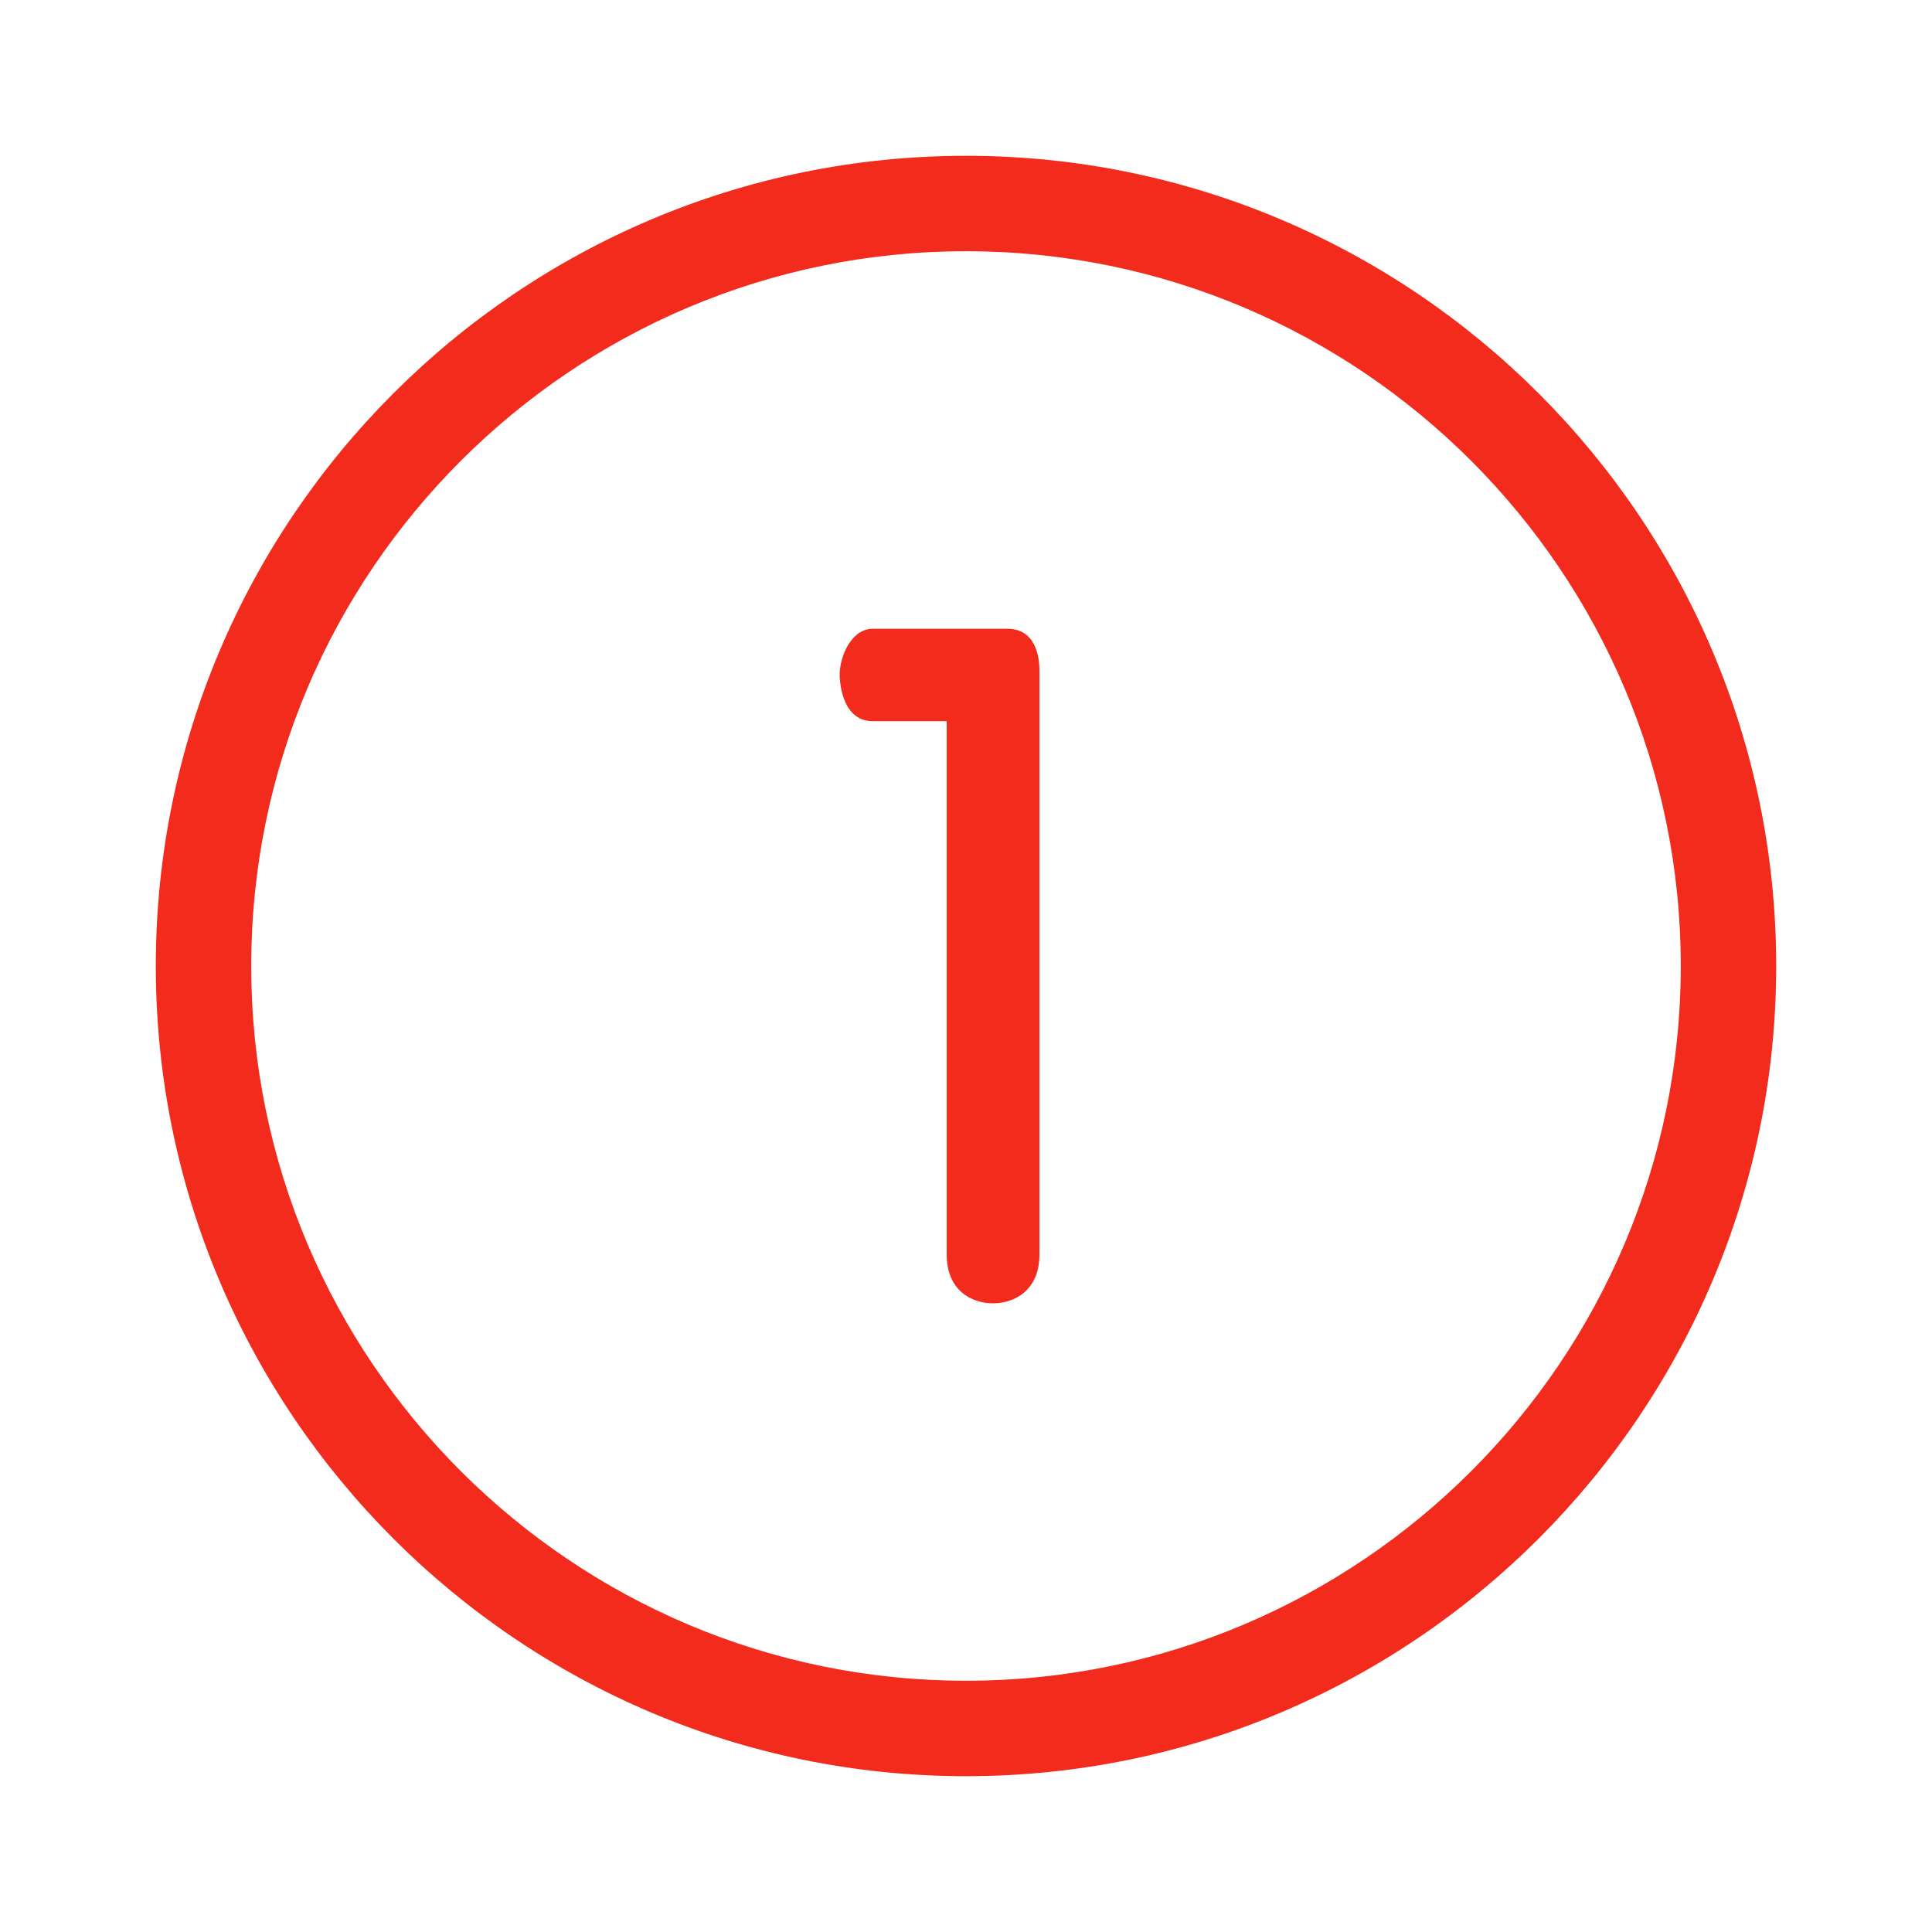 <?xml version="1.0" encoding="utf-8"?>
<!-- Generator: Adobe Illustrator 16.0.4, SVG Export Plug-In . SVG Version: 6.00 Build 0)  -->
<!DOCTYPE svg PUBLIC "-//W3C//DTD SVG 1.1//EN" "http://www.w3.org/Graphics/SVG/1.1/DTD/svg11.dtd">
<svg version="1.1" id="Layer_1" xmlns="http://www.w3.org/2000/svg" xmlns:xlink="http://www.w3.org/1999/xlink" x="0px" y="0px"
	 width="62px" height="62px" viewBox="0 0 62 62" enable-background="new 0 0 62 62" xml:space="preserve">
<g>
	<path fill="#F22B1C" d="M31,57C16.664,57,5,45.336,5,31C5,16.663,16.664,5,31,5c14.337,0,26,11.663,26,26
		C57,45.336,45.337,57,31,57z M31,8.062C18.352,8.062,8.062,18.352,8.062,31c0,12.647,10.29,22.937,22.938,22.937
		c12.647,0,22.938-10.289,22.938-22.937C53.938,18.352,43.647,8.062,31,8.062z"/>
	<path fill="#F22B1C" d="M31.867,41.825c-0.686,0-1.487-0.411-1.487-1.568V23.144h-2.37c-1.052,0-1.064-1.424-1.064-1.484
		c0-0.606,0.379-1.483,1.064-1.483h4.312c0.933,0,1.034,0.936,1.035,1.338v18.743C33.356,41.414,32.554,41.825,31.867,41.825z"/>
</g>
</svg>
